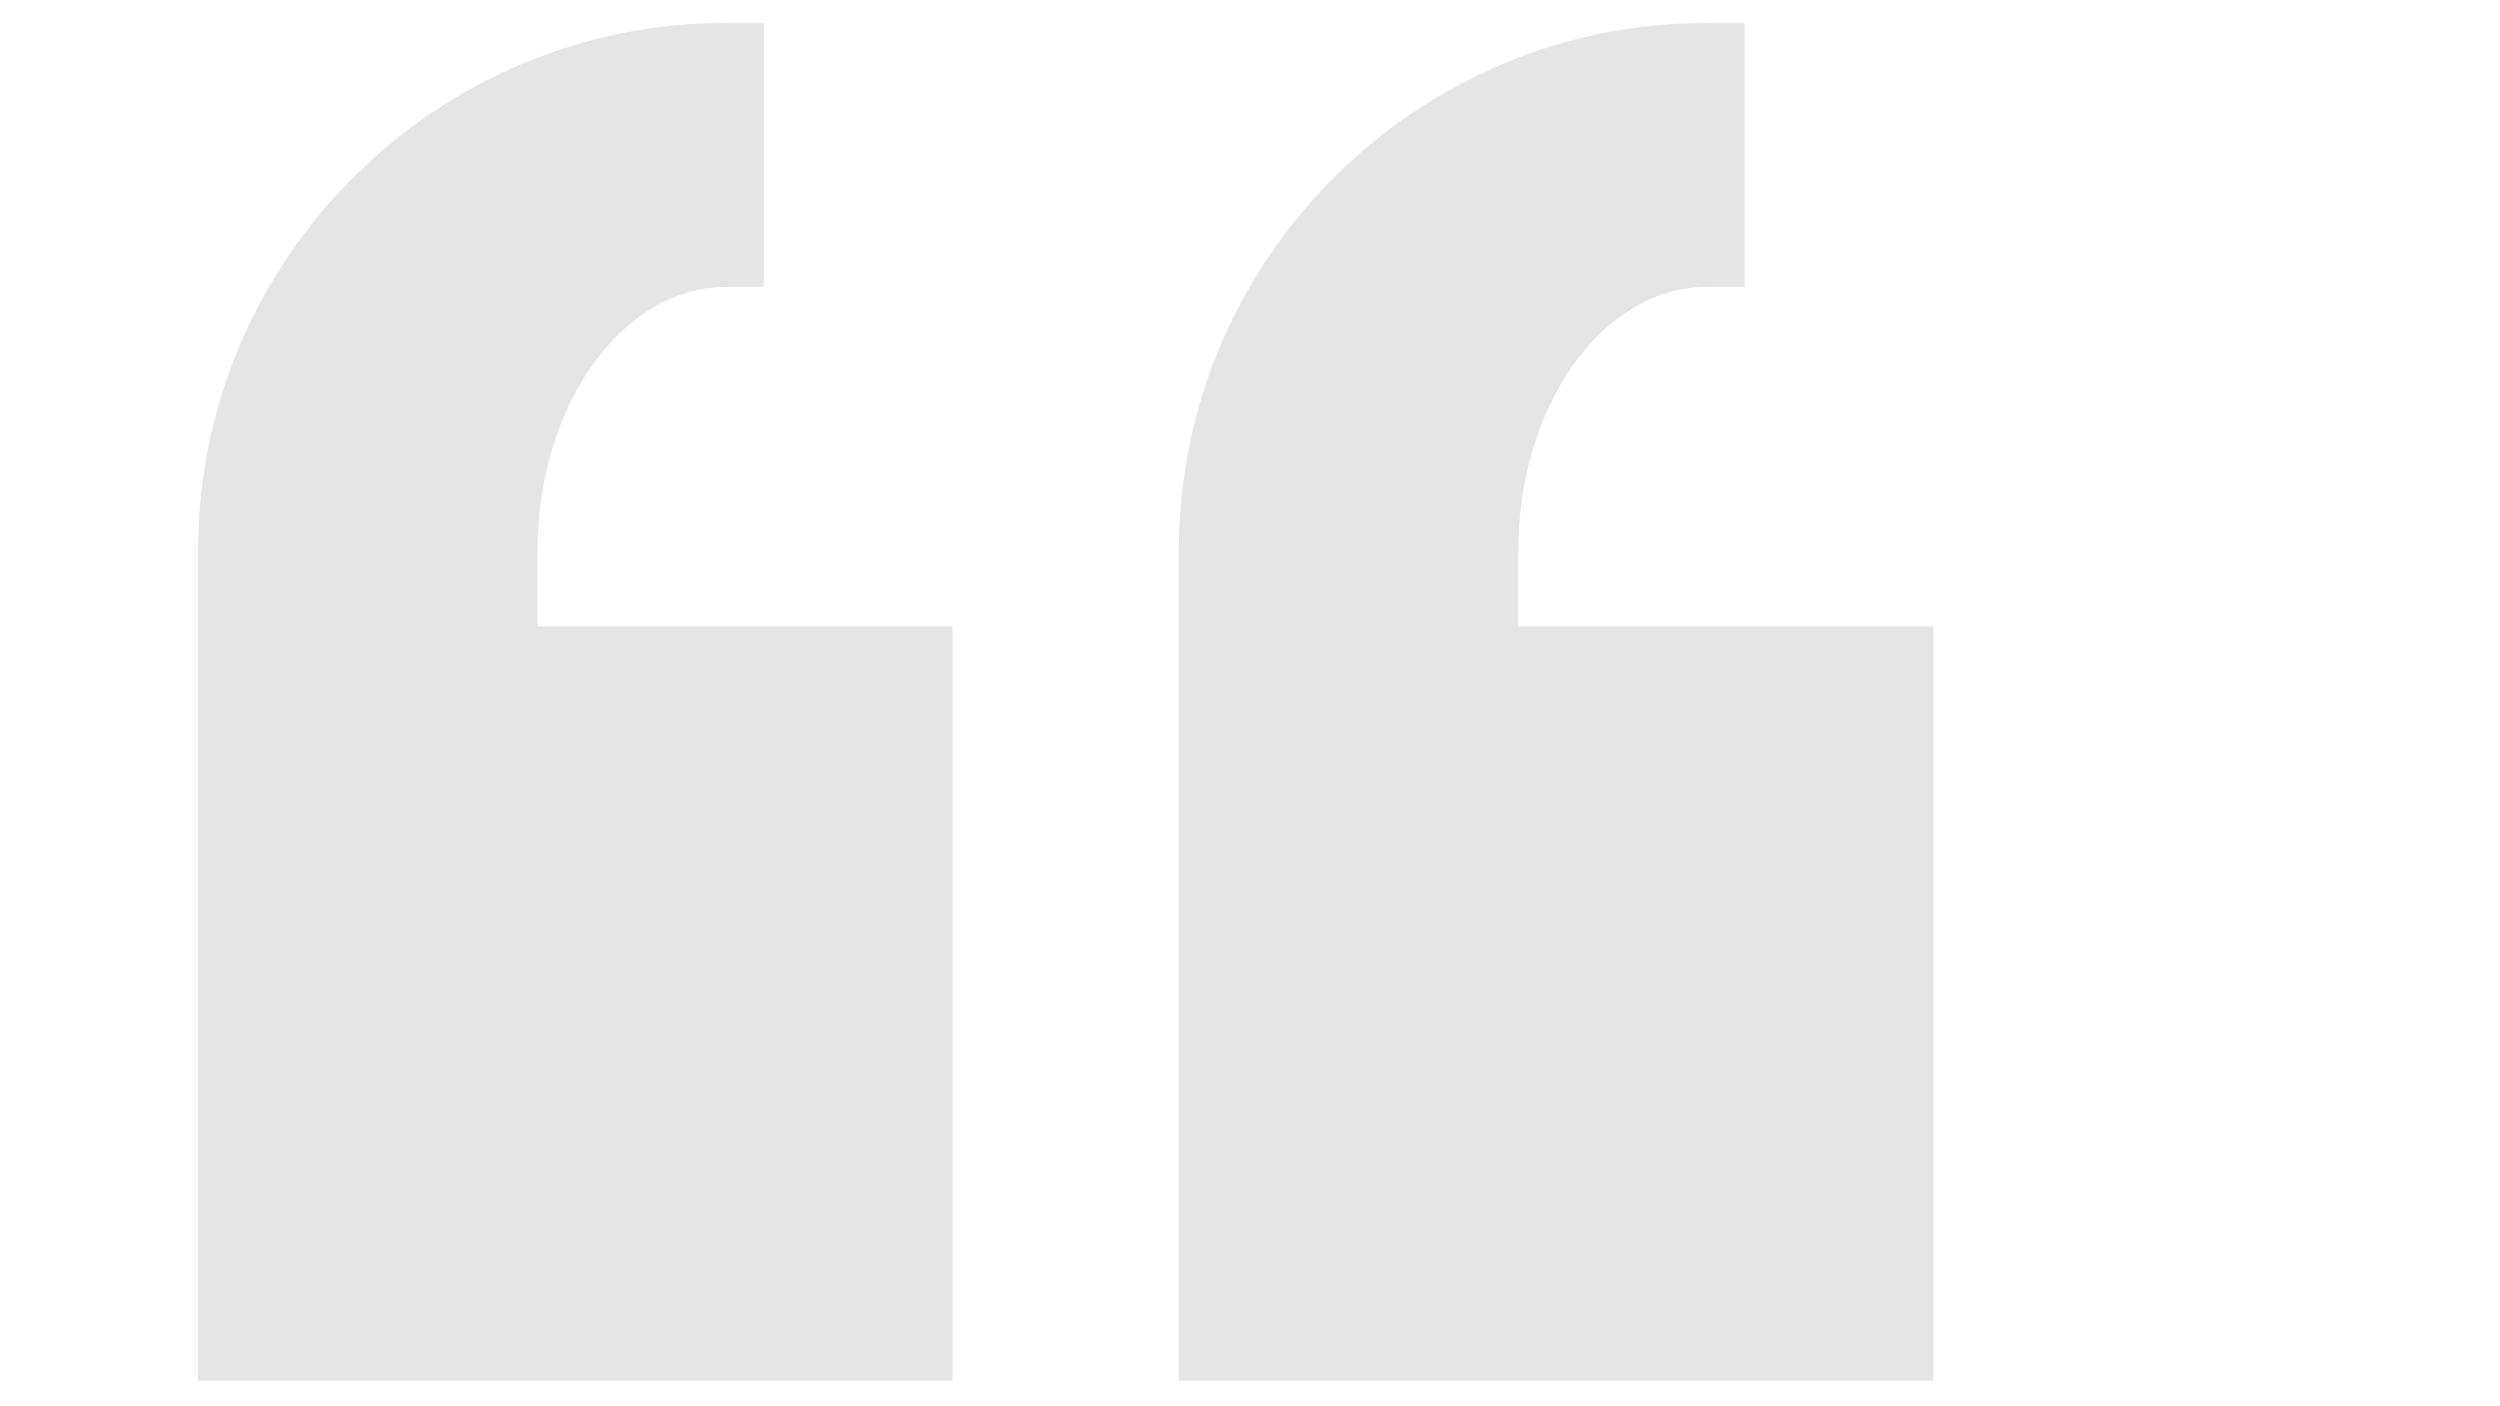 <svg xmlns="http://www.w3.org/2000/svg" xmlns:xlink="http://www.w3.org/1999/xlink" width="1366" zoomAndPan="magnify" viewBox="0 0 1024.5 557.25" height="768" preserveAspectRatio="xMidYMid meet" version="1.0"><defs><filter x="0%" y="0%" width="100%" height="100%" id="ae740875f0"><feColorMatrix values="0 0 0 0 1 0 0 0 0 1 0 0 0 0 1 0 0 0 1 0" color-interpolation-filters="sRGB"/></filter><clipPath id="256dad57ce"><path d="M 80 0 L 793 0 L 793 556.5 L 80 556.5 Z M 80 0 " clip-rule="nonzero"/></clipPath><mask id="efb573fd32"><g filter="url(#ae740875f0)"><rect x="-102.45" width="1229.4" fill="#000000" y="-55.725" height="668.7" fill-opacity="0.5"/></g></mask><clipPath id="449decb797"><path d="M 1.117 0 L 712.332 0 L 712.332 556.5 L 1.117 556.5 Z M 1.117 0 " clip-rule="nonzero"/></clipPath><clipPath id="3897bf4bbd"><rect x="0" width="713" y="0" height="557"/></clipPath></defs><g clip-path="url(#256dad57ce)"><g mask="url(#efb573fd32)"><g transform="matrix(1, 0, 0, 1, 80, 0)"><g clip-path="url(#3897bf4bbd)"><g clip-path="url(#449decb797)"><path fill="#cbcbcb" d="M 217.582 0 C 98.262 0 1.164 97.098 1.164 216.418 L 1.164 556.5 L 310.332 556.5 L 310.332 247.332 L 140.289 247.332 L 140.289 216.418 C 140.289 156.758 174.953 108.207 217.582 108.207 L 233.039 108.207 L 233.039 0 Z M 619.5 0 C 500.18 0 403.082 97.098 403.082 216.418 L 403.082 556.5 L 712.25 556.5 L 712.25 247.332 L 542.207 247.332 L 542.207 216.418 C 542.207 156.758 576.867 108.207 619.5 108.207 L 634.957 108.207 L 634.957 0 Z M 619.5 0 " fill-opacity="1" fill-rule="nonzero"/></g></g></g></g></g></svg>